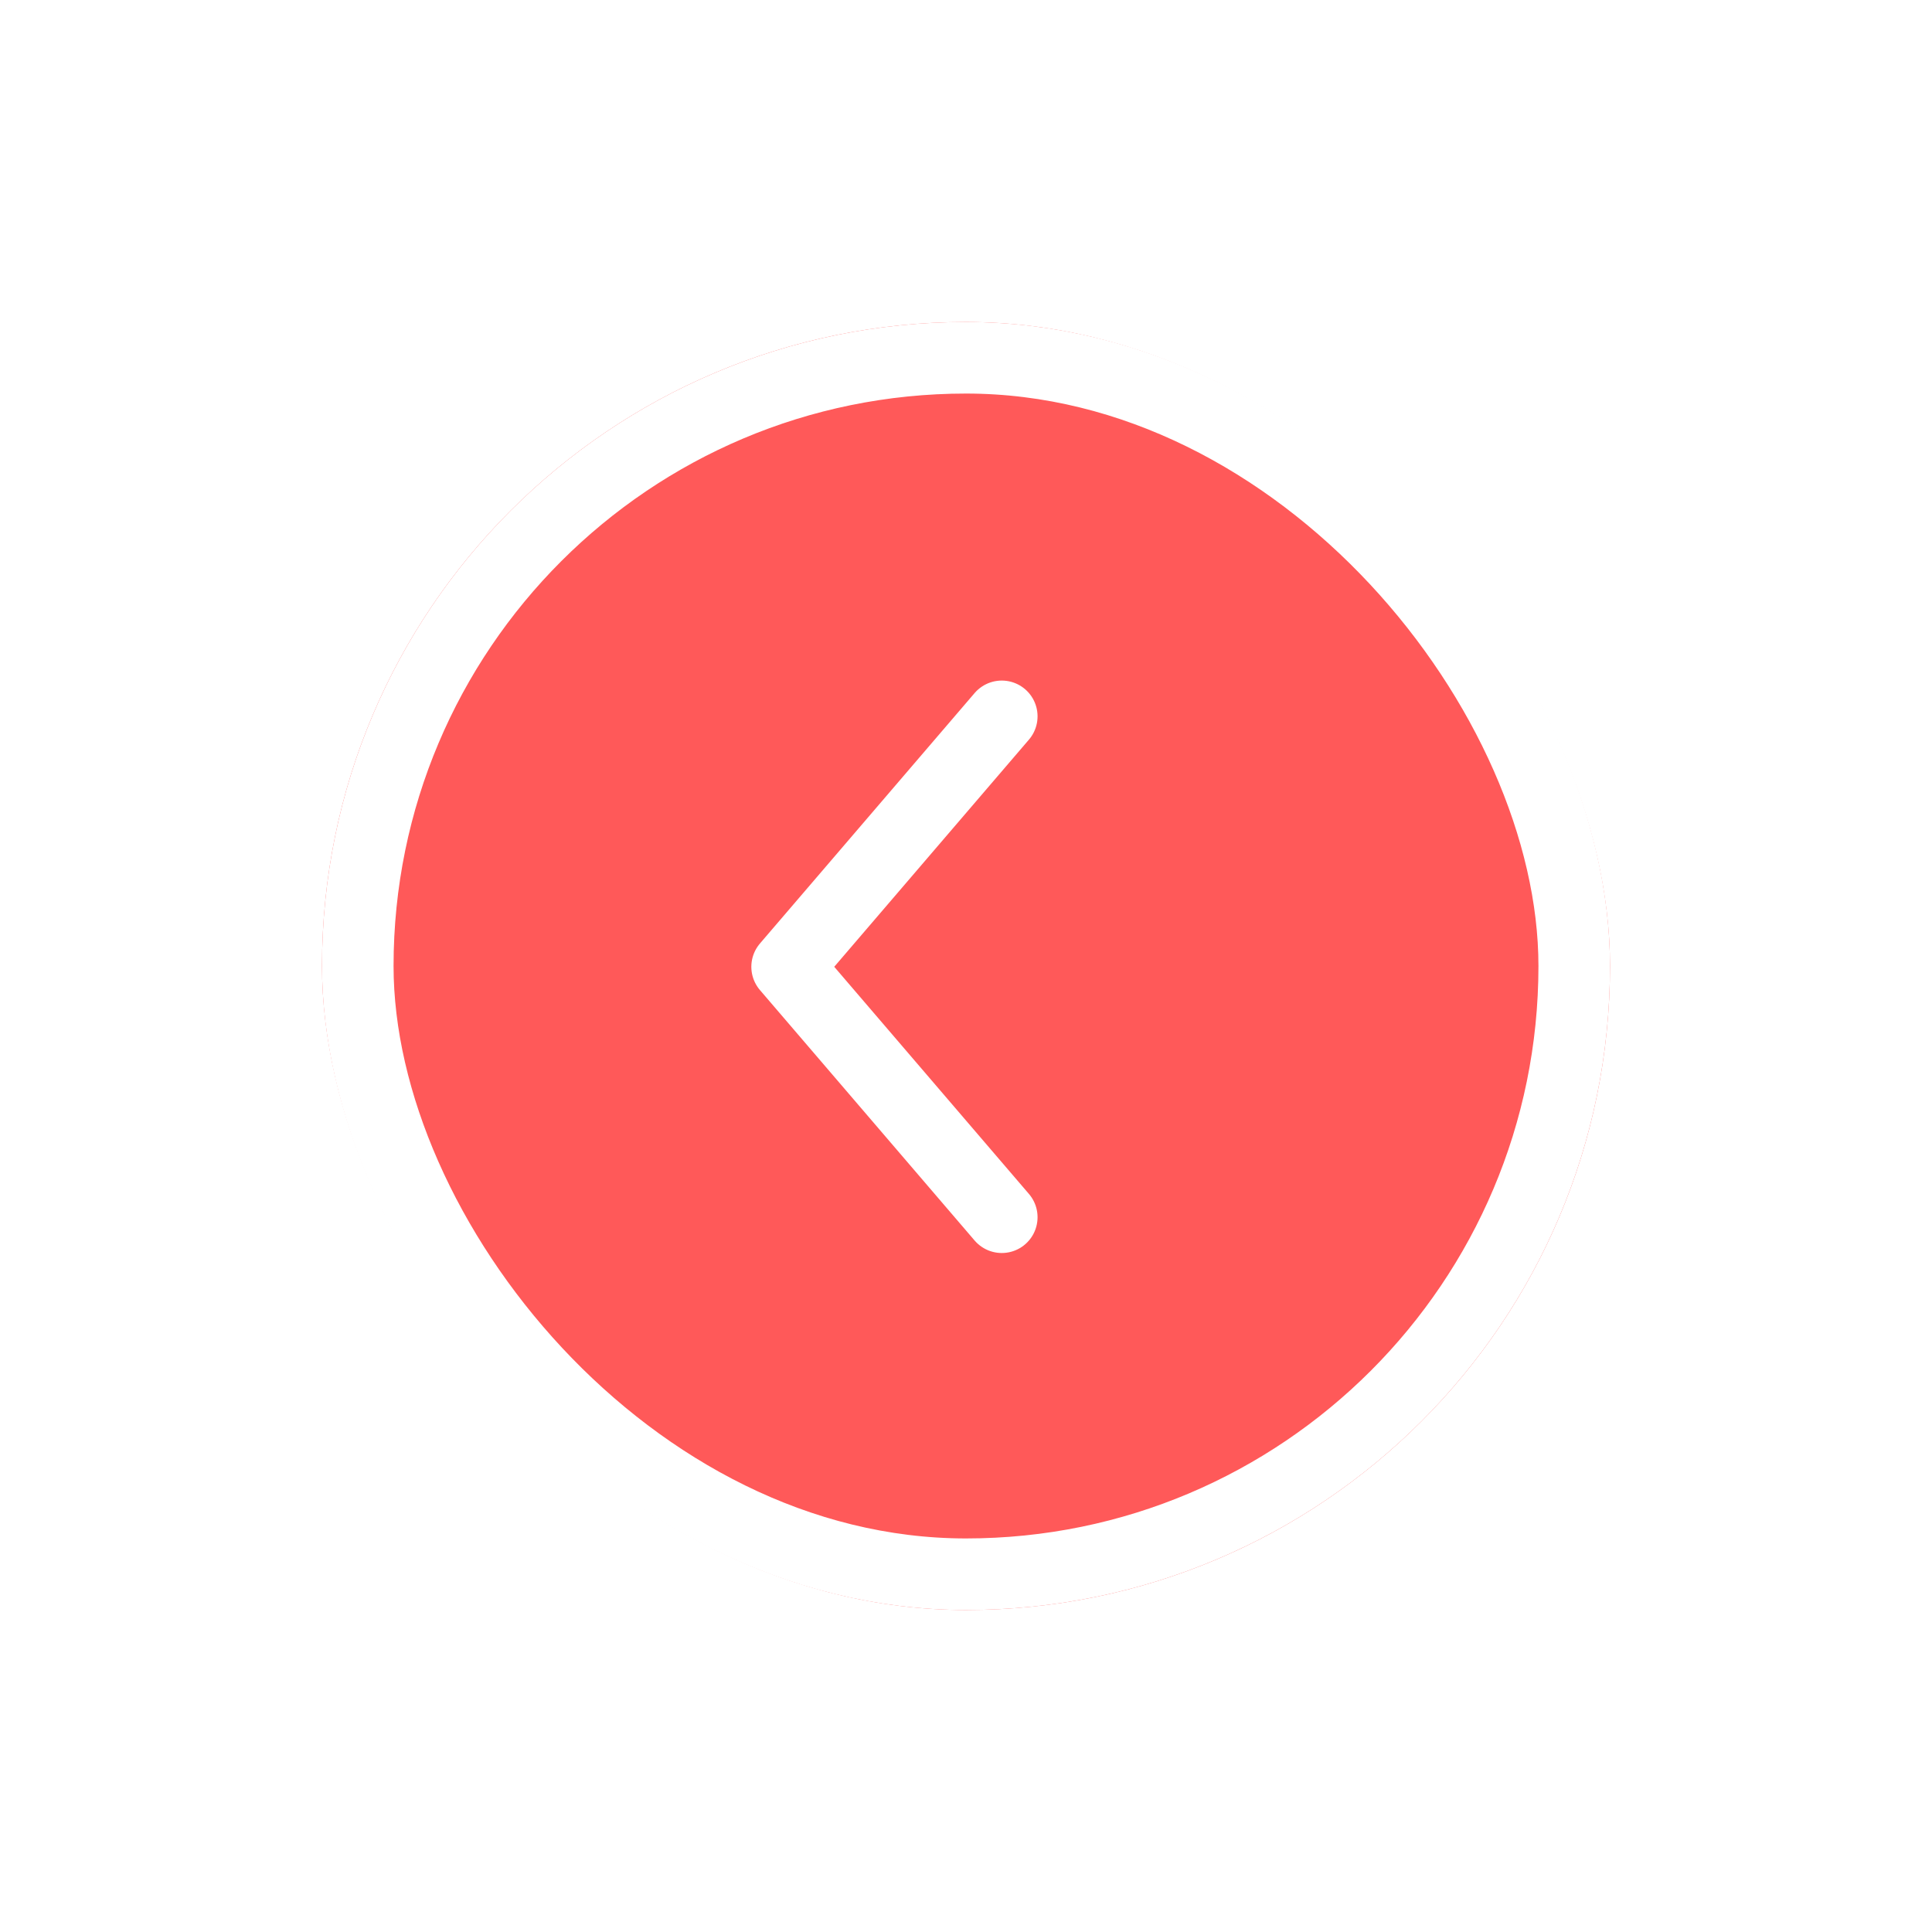 <svg width="54" height="54" viewBox="0 0 54 54" fill="none" xmlns="http://www.w3.org/2000/svg">
<g filter="url(#filter0_bd_828_12051)">
<rect x="9" y="6" width="36" height="36" rx="18" fill="#FF5959"/>
<rect x="10" y="7" width="34" height="34" rx="17" stroke="white" stroke-width="2"/>
<path d="M28 31.022L22 24.022L28 17.022" stroke="white" stroke-width="2" stroke-linecap="round" stroke-linejoin="round"/>
</g>
<defs>
<filter id="filter0_bd_828_12051" x="-21" y="-24" width="96" height="96" filterUnits="userSpaceOnUse" color-interpolation-filters="sRGB">
<feFlood flood-opacity="0" result="BackgroundImageFix"/>
<feGaussianBlur in="BackgroundImageFix" stdDeviation="15"/>
<feComposite in2="SourceAlpha" operator="in" result="effect1_backgroundBlur_828_12051"/>
<feColorMatrix in="SourceAlpha" type="matrix" values="0 0 0 0 0 0 0 0 0 0 0 0 0 0 0 0 0 0 127 0" result="hardAlpha"/>
<feOffset dy="3"/>
<feGaussianBlur stdDeviation="4.5"/>
<feComposite in2="hardAlpha" operator="out"/>
<feColorMatrix type="matrix" values="0 0 0 0 0.239 0 0 0 0 0.063 0 0 0 0 0.337 0 0 0 0.1 0"/>
<feBlend mode="normal" in2="effect1_backgroundBlur_828_12051" result="effect2_dropShadow_828_12051"/>
<feBlend mode="normal" in="SourceGraphic" in2="effect2_dropShadow_828_12051" result="shape"/>
</filter>
</defs>
</svg>
